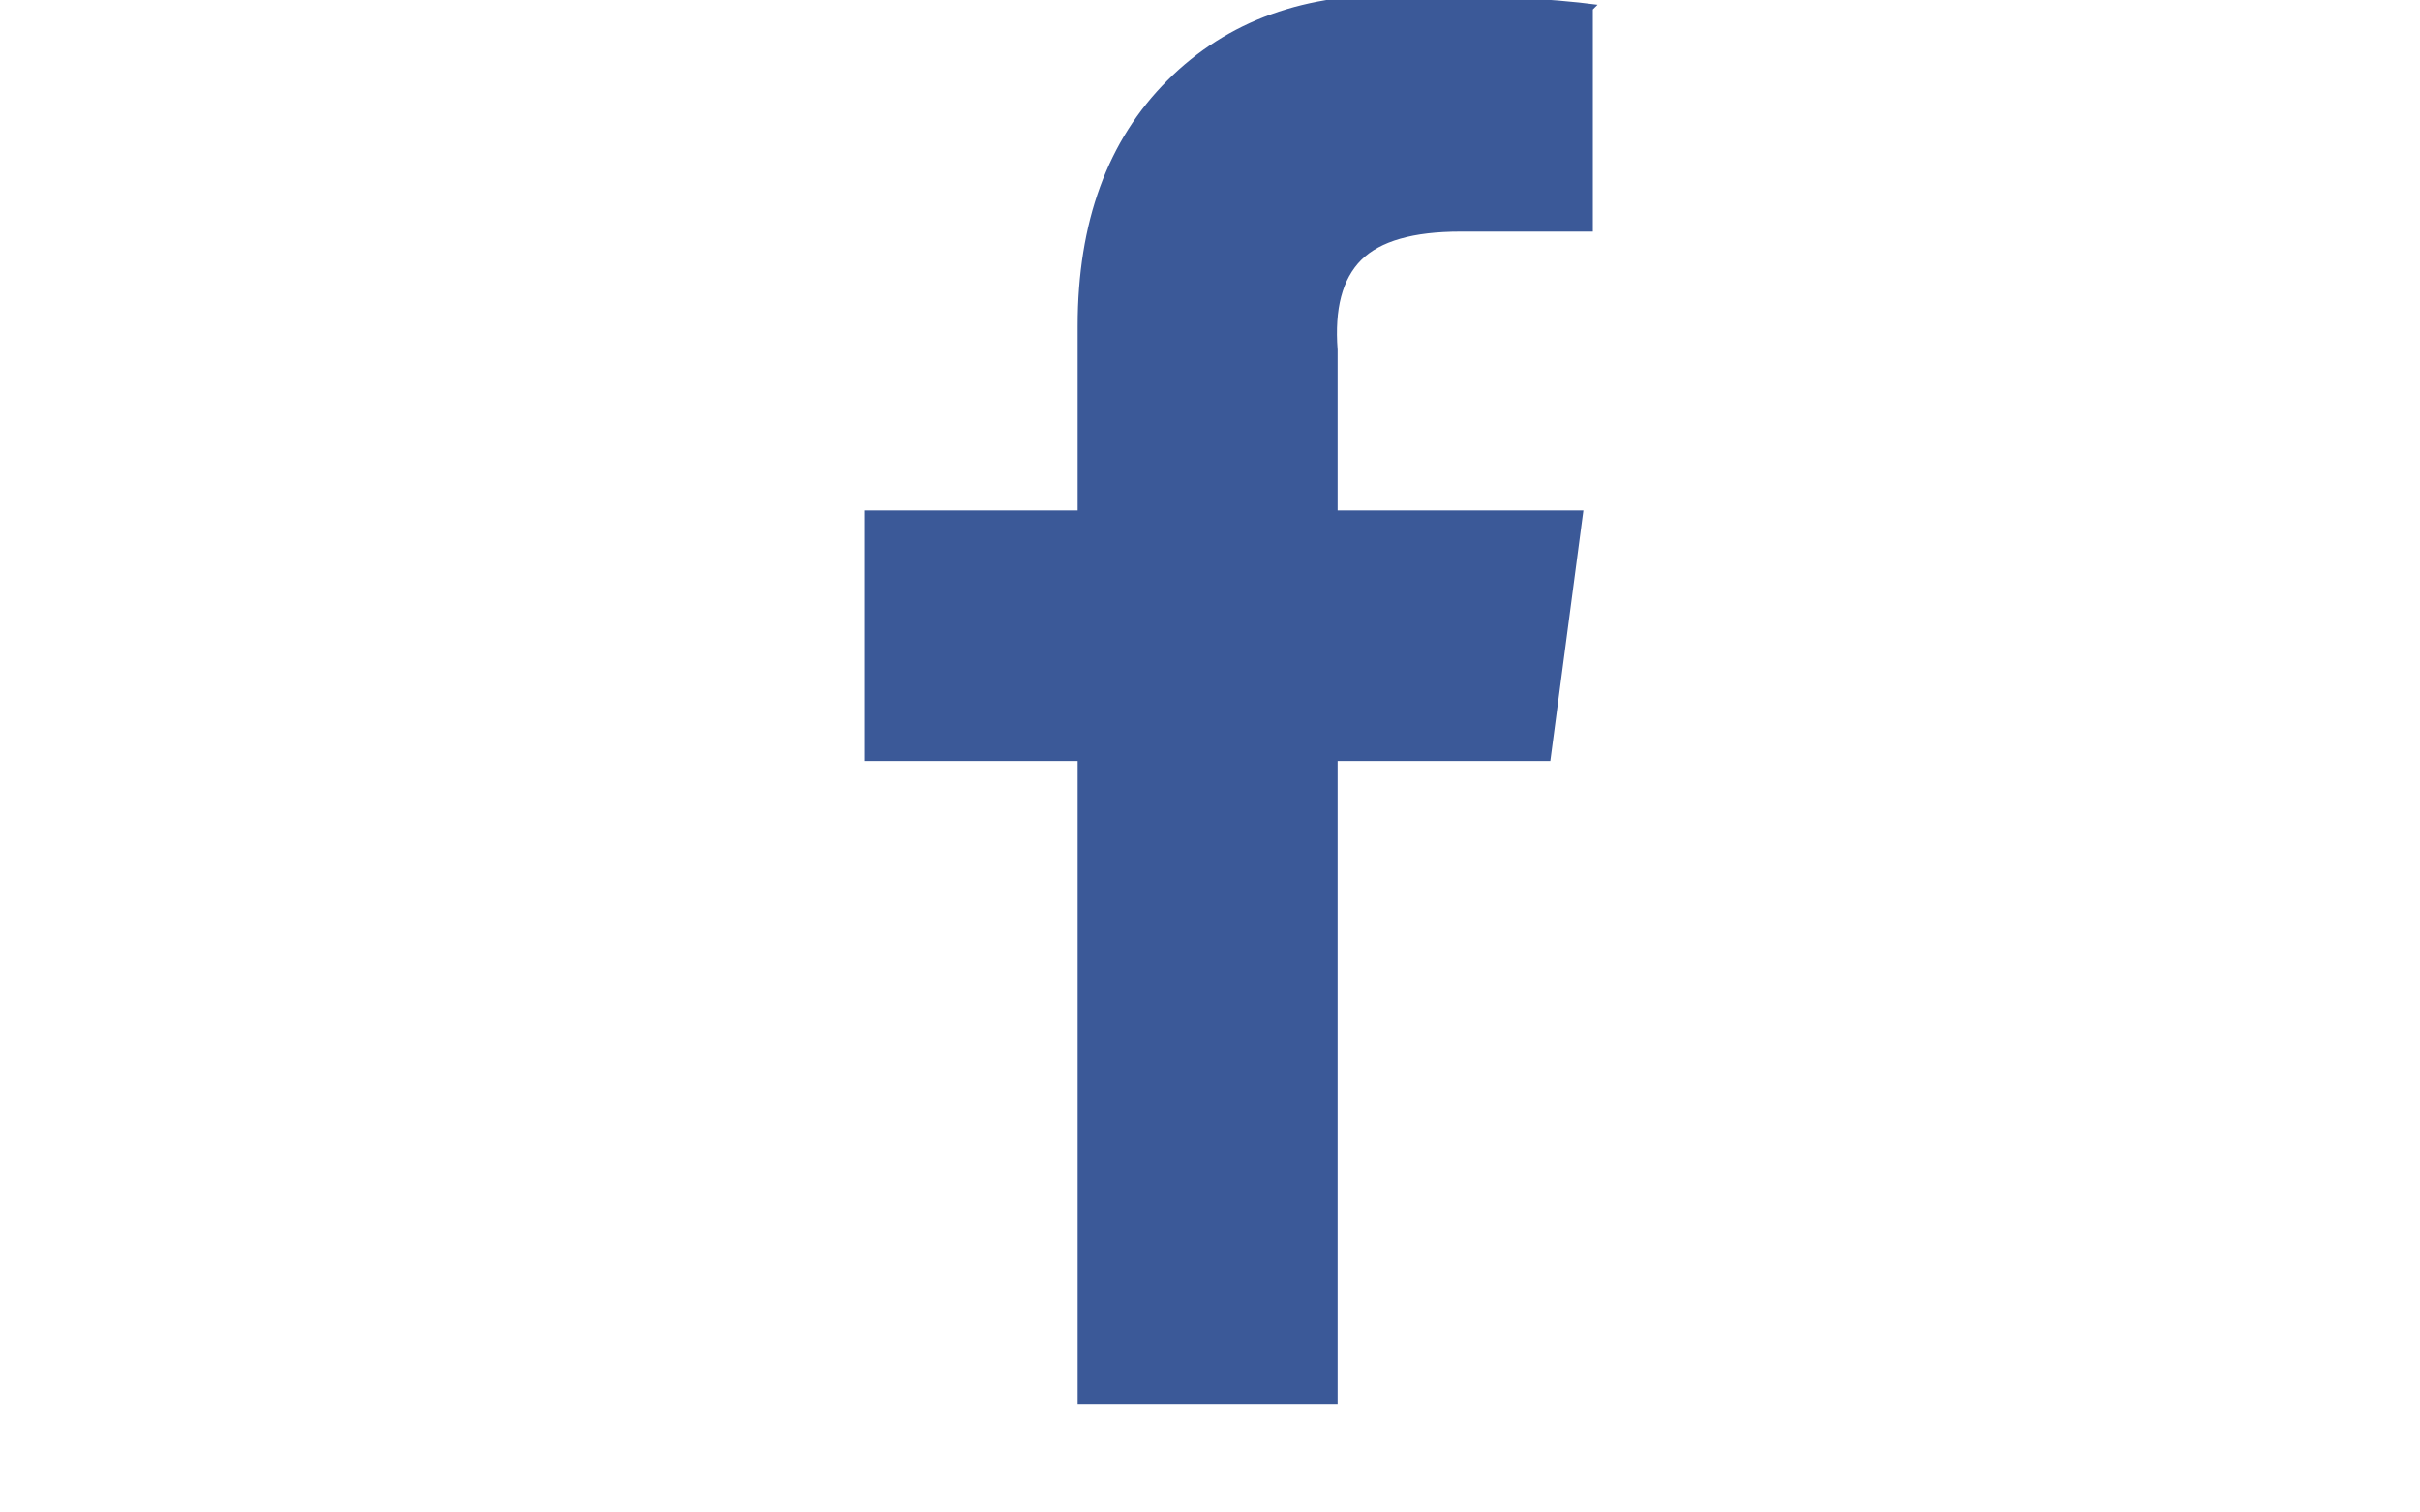 <svg width="32px" height="20px" xmlns="http://www.w3.org/2000/svg" viewBox="0 0 18 32" fill="rgb(255, 255, 255)" style="color: rgb(255, 255, 255);"><path fill="#3b5998" d="M17.1 0.2v4.7h-2.8q-1.5 0-2.1 0.6t-0.5 1.9v3.4h5.2l-0.7 5.3h-4.5v13.6h-5.5v-13.6h-4.5v-5.3h4.5v-3.9q0-3.3 1.9-5.2t5-1.8q2.6 0 4.1 0.2z"></path></svg>